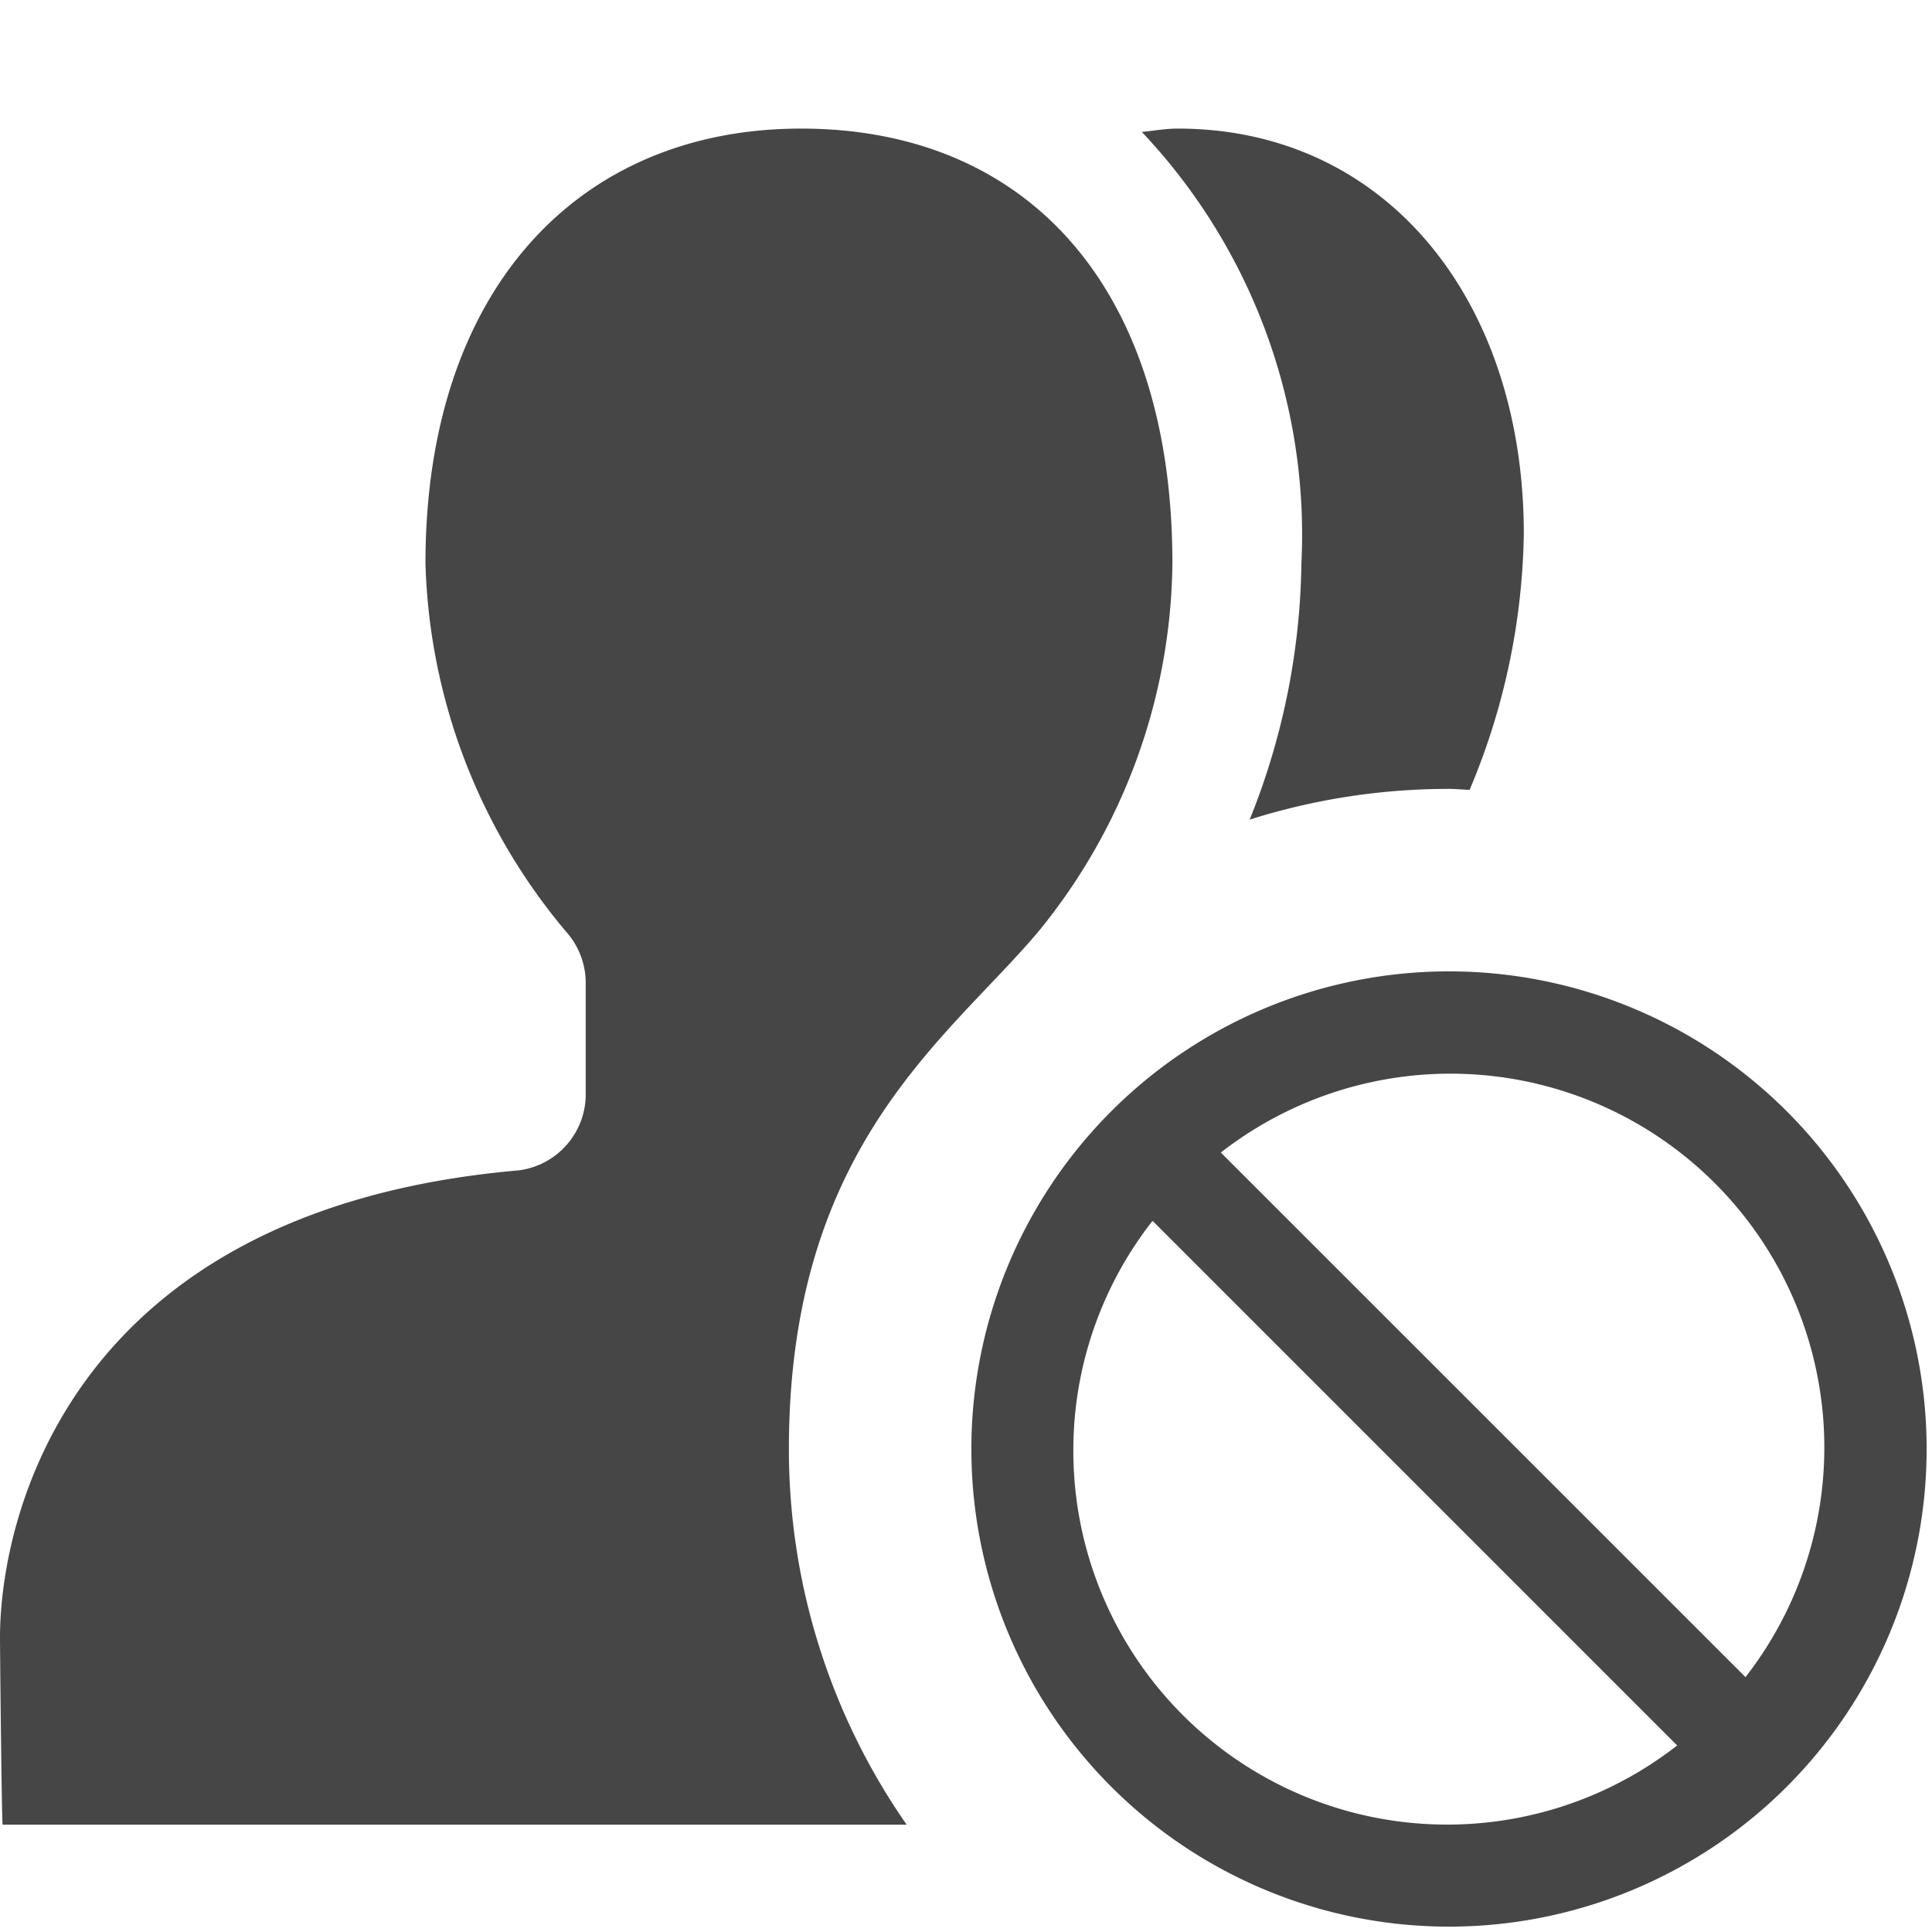 <svg xmlns="http://www.w3.org/2000/svg" height="18" viewBox="0 0 18 18" width="18">
  <defs>
    <style>
      .fill {
        fill: #464646;
      }
    </style>
  </defs>
  <title>S UsersExclude 18 N</title>
  <rect id="Canvas" fill="#ff13dc" opacity="0" width="18" height="18" /><path class="fill" d="M7.35,13.5c0-2.825,1.48-3.82,2.323-4.819a5.5,5.5,0,0,0,1.25-3.433c0-2.6-1.378-4.05-3.459-4.05s-3.5,1.509-3.5,4.05A5.56,5.56,0,0,0,5.274,8.68a.719.719,0,0,1,.183.465v1.037a.715.715,0,0,1-.624.722C.653,11.268,0,14.13,0,15.258,0,15.383.015,16.877.024,17H8.447A6.118,6.118,0,0,1,7.35,13.5Z" />
  <path class="fill" d="M11.643,7.636A6.141,6.141,0,0,1,13.5,7.35c.065,0,.128.007.192.009A6.362,6.362,0,0,0,14.197,4.974c0-2.177-1.284-3.776-3.225-3.776-.116,0-.222.021-.334.031a5.465,5.465,0,0,1,1.487,4.021A6.6,6.6,0,0,1,11.643,7.636Z" />
  <path class="fill" d="M13.5,9.05a4.45,4.45,0,1,0,4.45,4.45A4.45,4.45,0,0,0,13.5,9.05ZM10,13.5a3.467,3.467,0,0,1,.738-2.126l4.888,4.888A3.483,3.483,0,0,1,10,13.5Zm6.263,2.126L11.374,10.738a3.483,3.483,0,0,1,4.888,4.888Z" />
</svg>